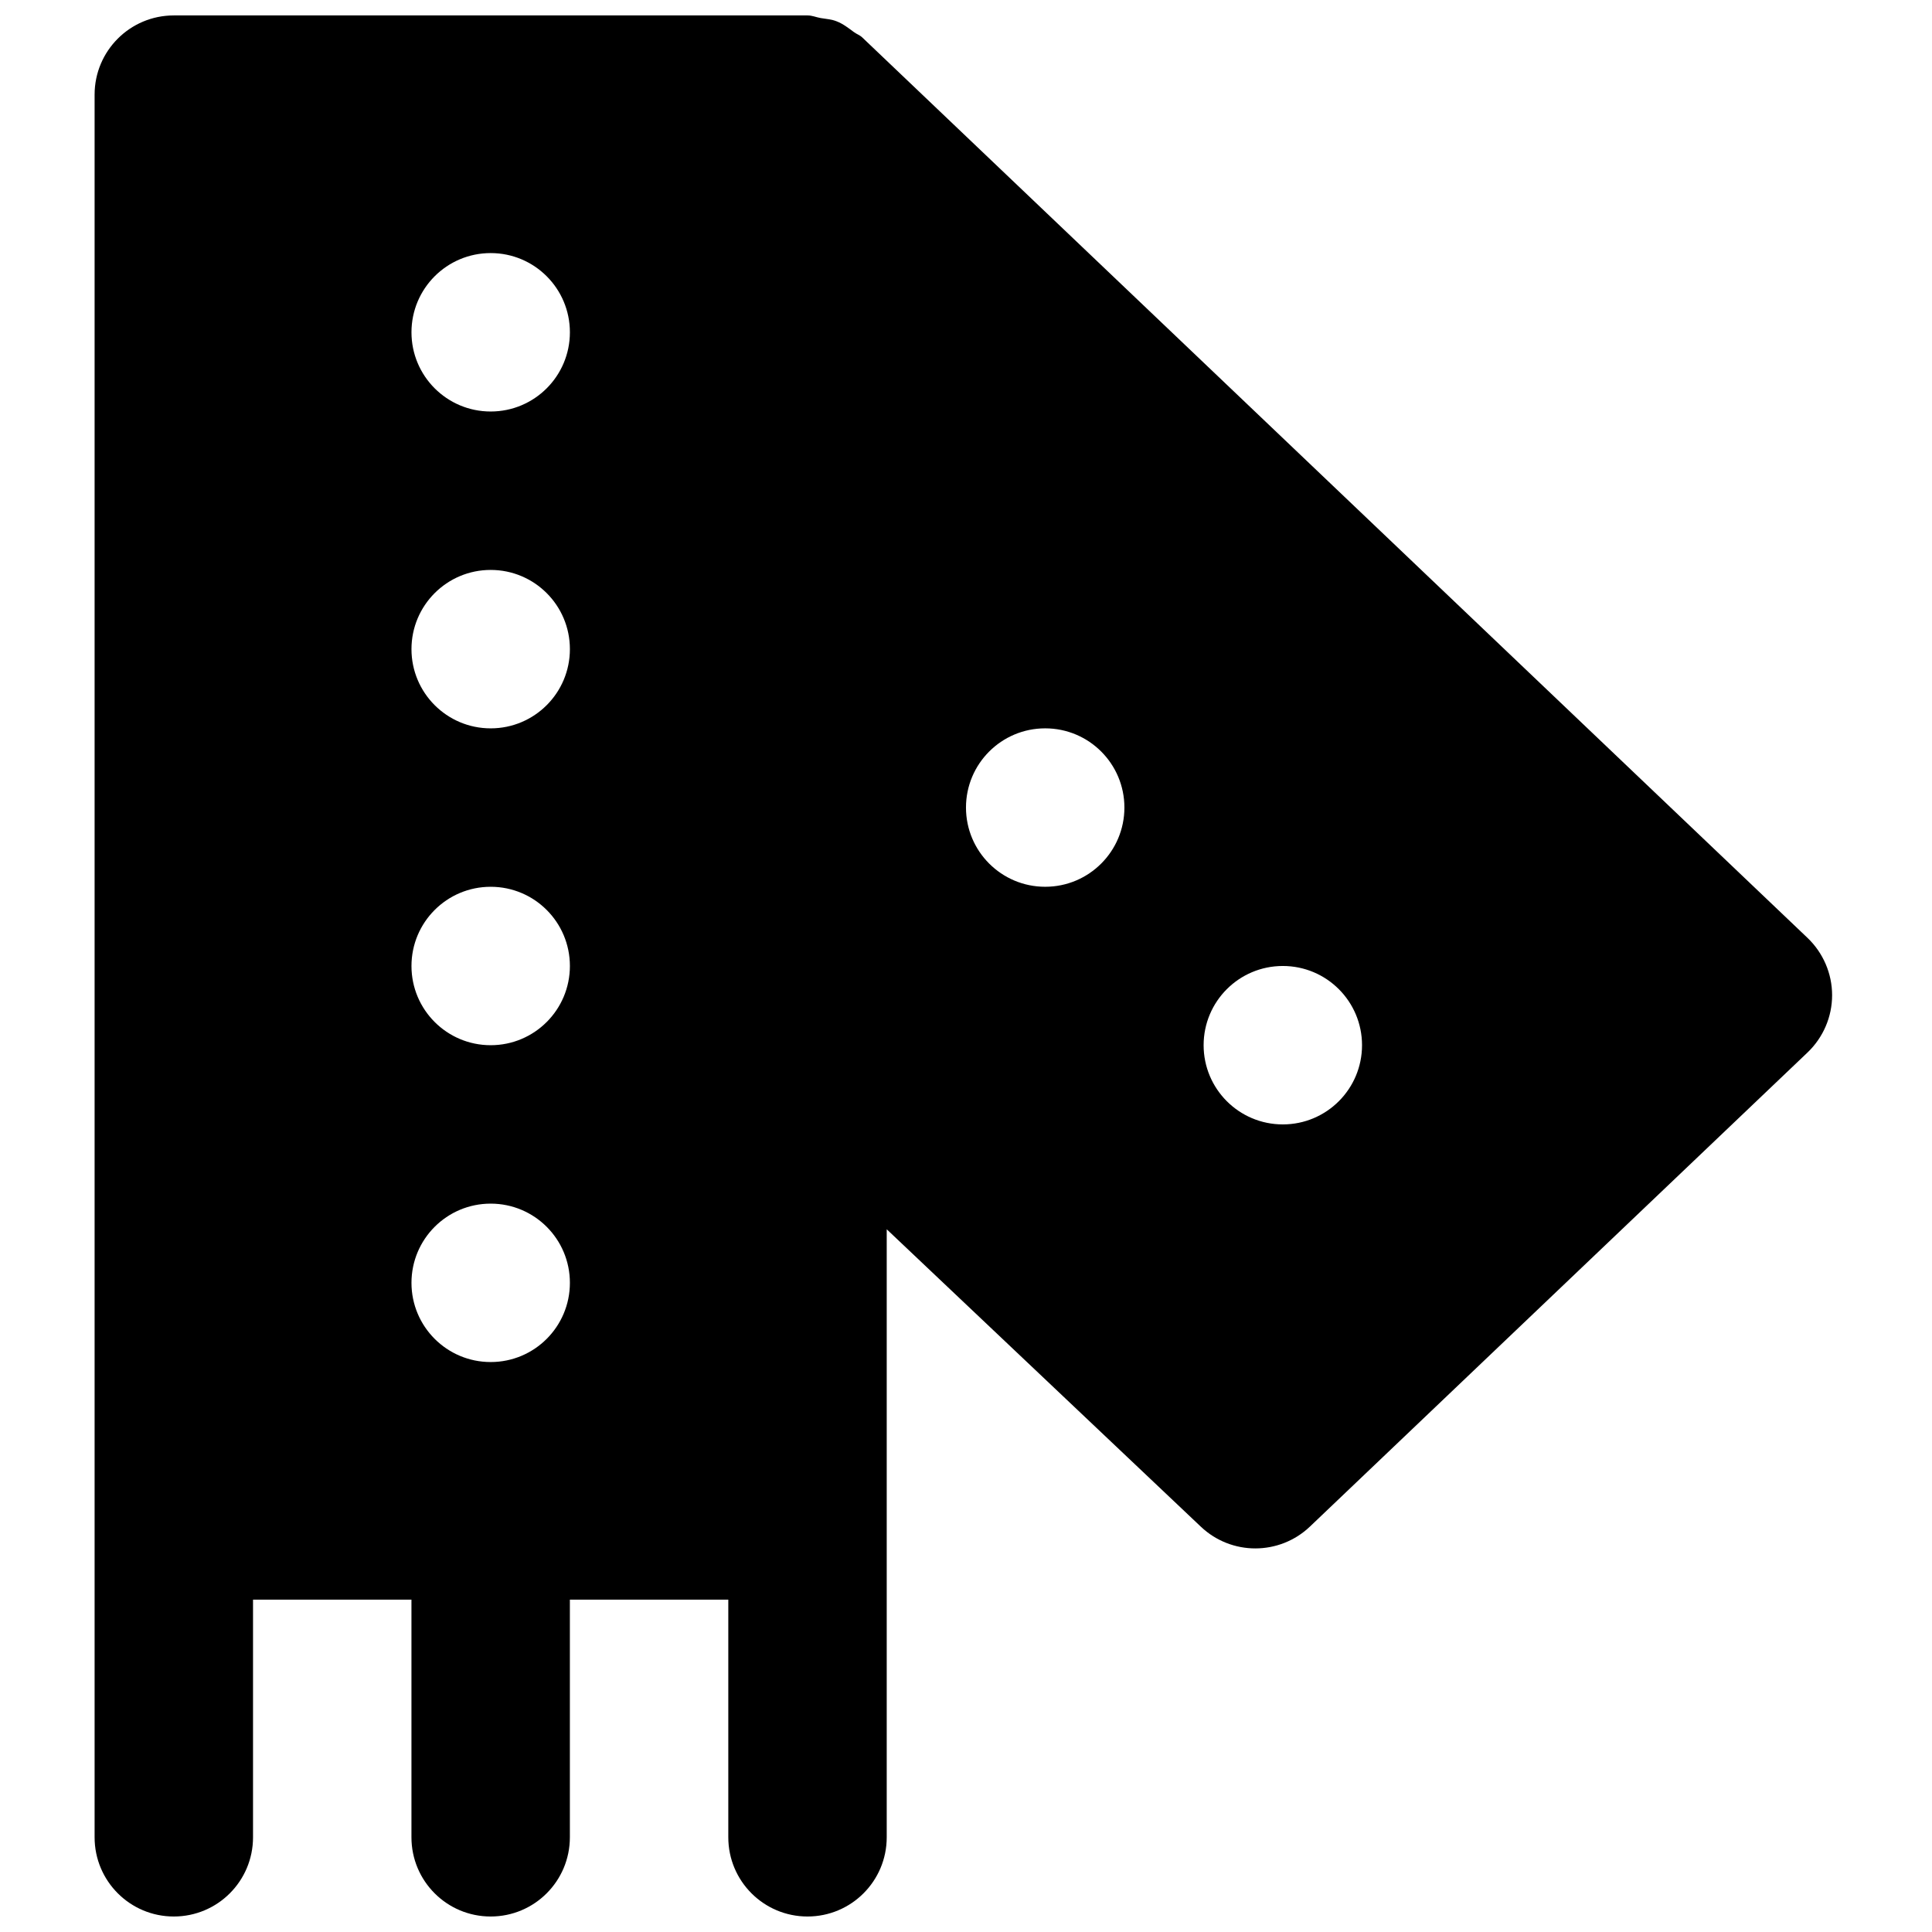 <?xml version="1.0" encoding="UTF-8"?>
<!-- Uploaded to: ICON Repo, www.iconrepo.com, Generator: ICON Repo Mixer Tools -->
<svg width="800px" height="800px" version="1.1" viewBox="144 144 512 512" xmlns="http://www.w3.org/2000/svg">
 <defs>
  <clipPath id="a">
   <path d="m169 148.09h461v503.81h-461z"/>
  </clipPath>
 </defs>
 <g clip-path="url(#a)">
  <path d="m483.96 441.98c-11.605 0-20.988-9.406-20.988-20.992 0-11.59 9.383-20.992 20.988-20.992 11.609 0 20.992 9.402 20.992 20.992 0 11.586-9.383 20.992-20.992 20.992m-62.973-62.977c-11.609 0-20.992-9.406-20.992-20.992 0-11.59 9.383-20.992 20.992-20.992 11.605 0 20.992 9.402 20.992 20.992 0 11.586-9.387 20.992-20.992 20.992m-146.95-125.95c-11.609 0-20.992-9.406-20.992-20.992 0-11.59 9.383-20.992 20.992-20.992s20.992 9.402 20.992 20.992c0 11.586-9.383 20.992-20.992 20.992m0 83.969c-11.609 0-20.992-9.406-20.992-20.992 0-11.59 9.383-20.992 20.992-20.992s20.992 9.402 20.992 20.992c0 11.586-9.383 20.992-20.992 20.992m0 83.969c-11.609 0-20.992-9.406-20.992-20.992 0-11.59 9.383-20.992 20.992-20.992s20.992 9.402 20.992 20.992c0 11.586-9.383 20.992-20.992 20.992m0 83.965c-11.609 0-20.992-9.402-20.992-20.992 0-11.586 9.383-20.988 20.992-20.988s20.992 9.402 20.992 20.988c0 11.59-9.383 20.992-20.992 20.992m348.97-112.41-250.52-238.64c-0.672-0.633-1.512-0.883-2.227-1.43-1.426-1.051-2.832-2.16-4.512-2.812-1.367-0.566-2.836-0.629-4.285-0.883-1.176-0.207-2.223-0.691-3.461-0.691h-167.94c-11.609 0-20.992 9.406-20.992 20.992v461.82c0 11.59 9.383 20.992 20.992 20.992s20.992-9.402 20.992-20.992v-62.977h41.984v62.977c0 11.59 9.383 20.992 20.992 20.992s20.992-9.402 20.992-20.992v-62.977h41.984v62.977c0 11.59 9.383 20.992 20.992 20.992 11.605 0 20.992-9.402 20.992-20.992v-161.13l83.254 78.824c4.031 3.82 9.234 5.75 14.422 5.75 5.203 0 10.434-1.93 14.484-5.793l131.85-125.62c4.156-3.965 6.527-9.445 6.527-15.195 0-5.731-2.371-11.23-6.527-15.199" fill-rule="evenodd"/>
 </g>
</svg>